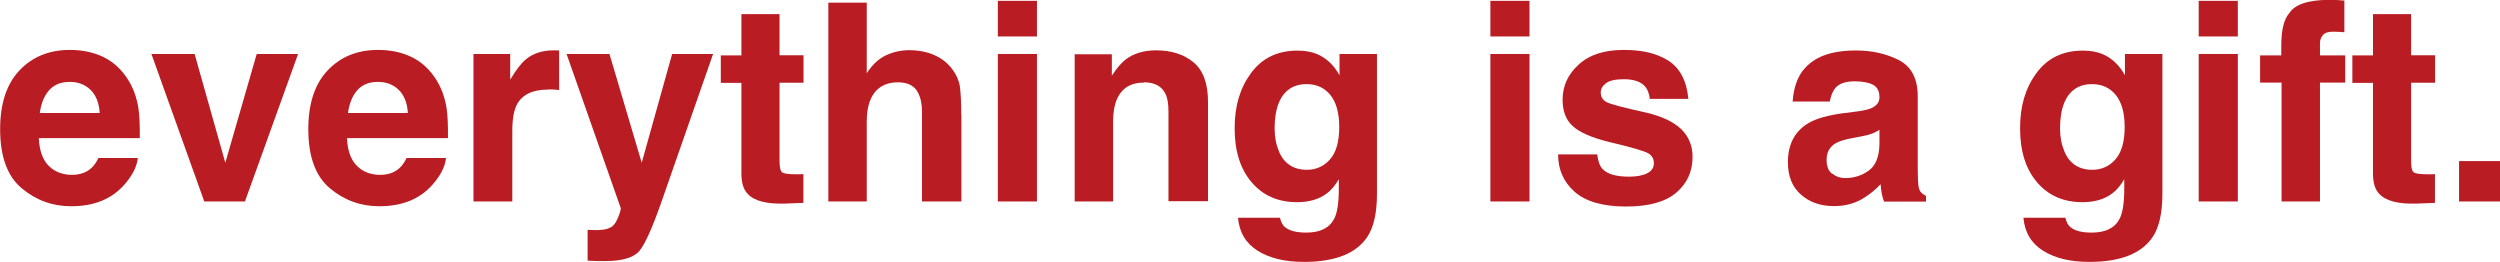 <?xml version="1.0" encoding="UTF-8"?><svg id="_レイヤー_2" xmlns="http://www.w3.org/2000/svg" viewBox="0 0 178.31 18.67"><defs><style>.cls-1{fill:#b91c22;stroke-width:0px;}</style></defs><g id="_レイヤー_1-2"><path class="cls-1" d="m9.83,11.28c-.07.62-.4,1.26-.97,1.9-.9,1.02-2.16,1.53-3.78,1.53-1.34,0-2.52-.43-3.54-1.29-1.02-.86-1.53-2.26-1.53-4.21,0-1.82.46-3.22,1.38-4.19.92-.97,2.12-1.46,3.59-1.46.88,0,1.66.16,2.36.49s1.28.85,1.74,1.55c.41.62.68,1.35.8,2.17.07.48.1,1.18.09,2.08H2.77c.04,1.06.37,1.79.99,2.22.38.26.84.4,1.37.4.57,0,1.03-.16,1.38-.48.19-.17.36-.41.51-.72h2.81Zm-2.72-3.22c-.04-.73-.27-1.28-.66-1.66-.4-.38-.89-.56-1.47-.56-.64,0-1.13.2-1.48.6-.35.4-.57.94-.66,1.62h4.27Z"/><path class="cls-1" d="m10.79,3.85h3.09l2.19,7.76,2.24-7.76h2.95l-3.79,10.52h-2.9l-3.77-10.52Z"/><path class="cls-1" d="m31.81,11.28c-.07.62-.4,1.26-.97,1.9-.9,1.02-2.16,1.53-3.78,1.53-1.34,0-2.52-.43-3.54-1.29-1.02-.86-1.53-2.26-1.53-4.21,0-1.82.46-3.22,1.38-4.19.92-.97,2.12-1.46,3.59-1.46.88,0,1.66.16,2.36.49s1.28.85,1.74,1.55c.41.62.68,1.35.8,2.17.07.48.1,1.18.09,2.08h-7.2c.04,1.06.37,1.79.99,2.22.38.26.84.4,1.37.4.57,0,1.03-.16,1.38-.48.19-.17.36-.41.51-.72h2.81Zm-2.72-3.22c-.04-.73-.27-1.28-.66-1.66-.4-.38-.89-.56-1.47-.56-.64,0-1.13.2-1.48.6-.35.4-.57.94-.66,1.62h4.27Z"/><path class="cls-1" d="m39.09,6.39c-1.11,0-1.85.36-2.23,1.08-.21.41-.32,1.03-.32,1.87v5.03h-2.77V3.85h2.62v1.83c.42-.7.79-1.18,1.11-1.44.51-.43,1.18-.65,2.01-.65.05,0,.09,0,.13,0,.04,0,.11,0,.24.01v2.82c-.17-.02-.33-.03-.46-.04-.14,0-.24,0-.33,0Z"/><path class="cls-1" d="m45.77,11.61l2.17-7.76h2.92l-3.61,10.34c-.69,1.99-1.24,3.23-1.65,3.71-.41.48-1.22.72-2.43.72-.24,0-.44,0-.59,0s-.37-.01-.67-.03v-2.2l.35.02c.27.01.53,0,.77-.03.24-.03.45-.11.62-.22.16-.11.31-.34.45-.69.14-.35.19-.56.17-.64l-3.86-10.98h3.06l2.3,7.76Z"/><path class="cls-1" d="m57.3,12.41v2.06l-1.3.05c-1.3.04-2.19-.18-2.66-.68-.31-.31-.46-.8-.46-1.46v-6.47h-1.47v-1.96h1.47V1.01h2.72v2.93h1.71v1.96h-1.71v5.56c0,.43.05.7.16.81.11.11.44.16,1,.16.08,0,.17,0,.27,0s.19,0,.28-.01Z"/><path class="cls-1" d="m68.57,8.19v6.18h-2.81v-6.4c0-.57-.1-1.02-.29-1.37-.25-.49-.73-.73-1.43-.73s-1.28.24-1.66.73c-.38.49-.56,1.18-.56,2.08v5.69h-2.74V.19h2.74v5.03c.4-.61.86-1.04,1.38-1.28s1.08-.36,1.65-.36c.65,0,1.24.11,1.77.34s.97.57,1.31,1.03c.29.39.47.8.53,1.21.06.42.1,1.09.1,2.03Z"/><path class="cls-1" d="m73.96.06v2.54h-2.79V.06h2.79Zm0,3.79v10.52h-2.79V3.85h2.79Z"/><path class="cls-1" d="m81.58,5.89c-.93,0-1.57.4-1.92,1.19-.18.42-.27.95-.27,1.6v5.69h-2.74V3.87h2.65v1.53c.35-.54.69-.93,1-1.17.57-.42,1.28-.64,2.15-.64,1.09,0,1.98.28,2.67.85s1.04,1.51,1.04,2.83v7.08h-2.82v-6.4c0-.55-.07-.98-.22-1.27-.27-.54-.78-.81-1.54-.81Z"/><path class="cls-1" d="m91.67,16.21c.3.25.79.38,1.5.38.99,0,1.65-.33,1.99-.99.22-.42.33-1.14.33-2.14v-.68c-.26.45-.55.79-.85,1.01-.55.42-1.26.63-2.13.63-1.35,0-2.43-.47-3.24-1.42-.81-.95-1.21-2.23-1.21-3.85s.39-2.88,1.17-3.94c.78-1.06,1.88-1.6,3.31-1.6.53,0,.99.08,1.38.24.67.28,1.21.78,1.62,1.52v-1.52h2.67v9.98c0,1.36-.23,2.38-.69,3.07-.79,1.18-2.29,1.78-4.52,1.78-1.34,0-2.44-.26-3.29-.79-.85-.53-1.32-1.32-1.41-2.36h2.99c.08.32.2.55.38.69Zm-.46-5.43c.37.89,1.04,1.33,2.01,1.33.64,0,1.19-.24,1.63-.73s.67-1.26.67-2.32c0-1-.21-1.76-.63-2.28s-.99-.78-1.69-.78c-.96,0-1.63.45-2,1.36-.19.48-.29,1.08-.29,1.79,0,.61.1,1.15.31,1.63Z"/><path class="cls-1" d="m109.09.06v2.54h-2.79V.06h2.79Zm0,3.79v10.52h-2.79V3.85h2.79Z"/><path class="cls-1" d="m119,4.33c.82.53,1.3,1.43,1.42,2.72h-2.75c-.04-.35-.14-.63-.3-.84-.3-.37-.82-.56-1.54-.56-.6,0-1.02.09-1.28.28-.25.19-.38.41-.38.66,0,.31.14.54.41.69.27.15,1.23.4,2.87.76,1.09.26,1.91.65,2.46,1.17.54.53.81,1.19.81,1.98,0,1.04-.39,1.89-1.16,2.55-.78.66-1.97.99-3.59.99s-2.87-.35-3.66-1.05-1.18-1.59-1.18-2.67h2.79c.06.49.18.84.38,1.04.34.37.97.55,1.89.55.54,0,.97-.08,1.29-.24.32-.16.48-.4.48-.72s-.13-.54-.39-.7c-.26-.16-1.21-.44-2.87-.83-1.19-.3-2.03-.67-2.52-1.11-.49-.44-.73-1.07-.73-1.89,0-.97.38-1.81,1.14-2.5.76-.7,1.83-1.05,3.22-1.05s2.38.26,3.21.78Z"/><path class="cls-1" d="m128.63,4.99c.73-.93,1.97-1.39,3.74-1.39,1.15,0,2.17.23,3.07.69.89.46,1.34,1.32,1.34,2.59v4.82c0,.33,0,.74.02,1.22.02.36.07.6.16.73.09.13.23.23.41.32v.41h-2.99c-.08-.21-.14-.41-.17-.6s-.06-.4-.08-.64c-.38.41-.82.76-1.31,1.05-.59.34-1.26.51-2.01.51-.95,0-1.74-.27-2.36-.82-.62-.54-.93-1.31-.93-2.31,0-1.29.5-2.23,1.5-2.81.55-.31,1.35-.54,2.41-.68l.94-.12c.51-.06.87-.15,1.09-.24.39-.17.59-.43.59-.78,0-.43-.15-.73-.45-.89-.3-.16-.74-.25-1.32-.25-.65,0-1.11.16-1.38.48-.19.24-.32.56-.39.96h-2.65c.06-.92.31-1.68.77-2.27Zm2.05,7.39c.26.21.57.32.95.32.59,0,1.14-.17,1.64-.52.5-.35.76-.98.78-1.9v-1.02c-.17.11-.35.2-.53.27-.18.07-.42.13-.73.19l-.62.12c-.58.1-.99.23-1.25.38-.42.25-.64.64-.64,1.17,0,.47.13.81.4,1.01Z"/><path class="cls-1" d="m147.69,16.21c.3.25.79.38,1.5.38.99,0,1.65-.33,1.99-.99.22-.42.33-1.14.33-2.14v-.68c-.26.45-.55.79-.85,1.01-.55.42-1.26.63-2.13.63-1.35,0-2.43-.47-3.24-1.42-.81-.95-1.21-2.23-1.21-3.85s.39-2.88,1.17-3.94c.78-1.06,1.88-1.6,3.31-1.6.53,0,.99.08,1.38.24.67.28,1.21.78,1.62,1.52v-1.52h2.67v9.98c0,1.36-.23,2.38-.69,3.07-.79,1.18-2.29,1.78-4.52,1.78-1.34,0-2.44-.26-3.29-.79-.85-.53-1.32-1.32-1.41-2.36h2.99c.08.32.2.55.38.69Zm-.46-5.43c.37.89,1.04,1.33,2.01,1.33.64,0,1.19-.24,1.63-.73s.67-1.26.67-2.32c0-1-.21-1.76-.63-2.28s-.99-.78-1.69-.78c-.96,0-1.63.45-2,1.36-.19.48-.29,1.08-.29,1.79,0,.61.1,1.15.31,1.63Z"/><path class="cls-1" d="m159.61.06v2.54h-2.79V.06h2.79Zm0,3.79v10.52h-2.79V3.85h2.79Z"/><path class="cls-1" d="m167.21.06v2.24c-.15-.02-.41-.03-.78-.04-.36,0-.61.07-.75.24-.14.17-.21.36-.21.56v.89h1.8v1.94h-1.8v8.48h-2.74V5.89h-1.53v-1.94h1.51v-.68c0-1.13.19-1.9.57-2.33.4-.63,1.36-.95,2.89-.95.17,0,.33,0,.47.01s.33.02.58.04Z"/><path class="cls-1" d="m173.67,12.41v2.06l-1.3.05c-1.3.04-2.19-.18-2.66-.68-.31-.31-.46-.8-.46-1.46v-6.47h-1.47v-1.96h1.47V1.01h2.72v2.93h1.71v1.96h-1.71v5.56c0,.43.05.7.16.81.11.11.44.16,1,.16.08,0,.17,0,.27,0s.19,0,.28-.01Z"/><path class="cls-1" d="m175.39,11.49h2.92v2.88h-2.92v-2.88Z"/></g></svg>
